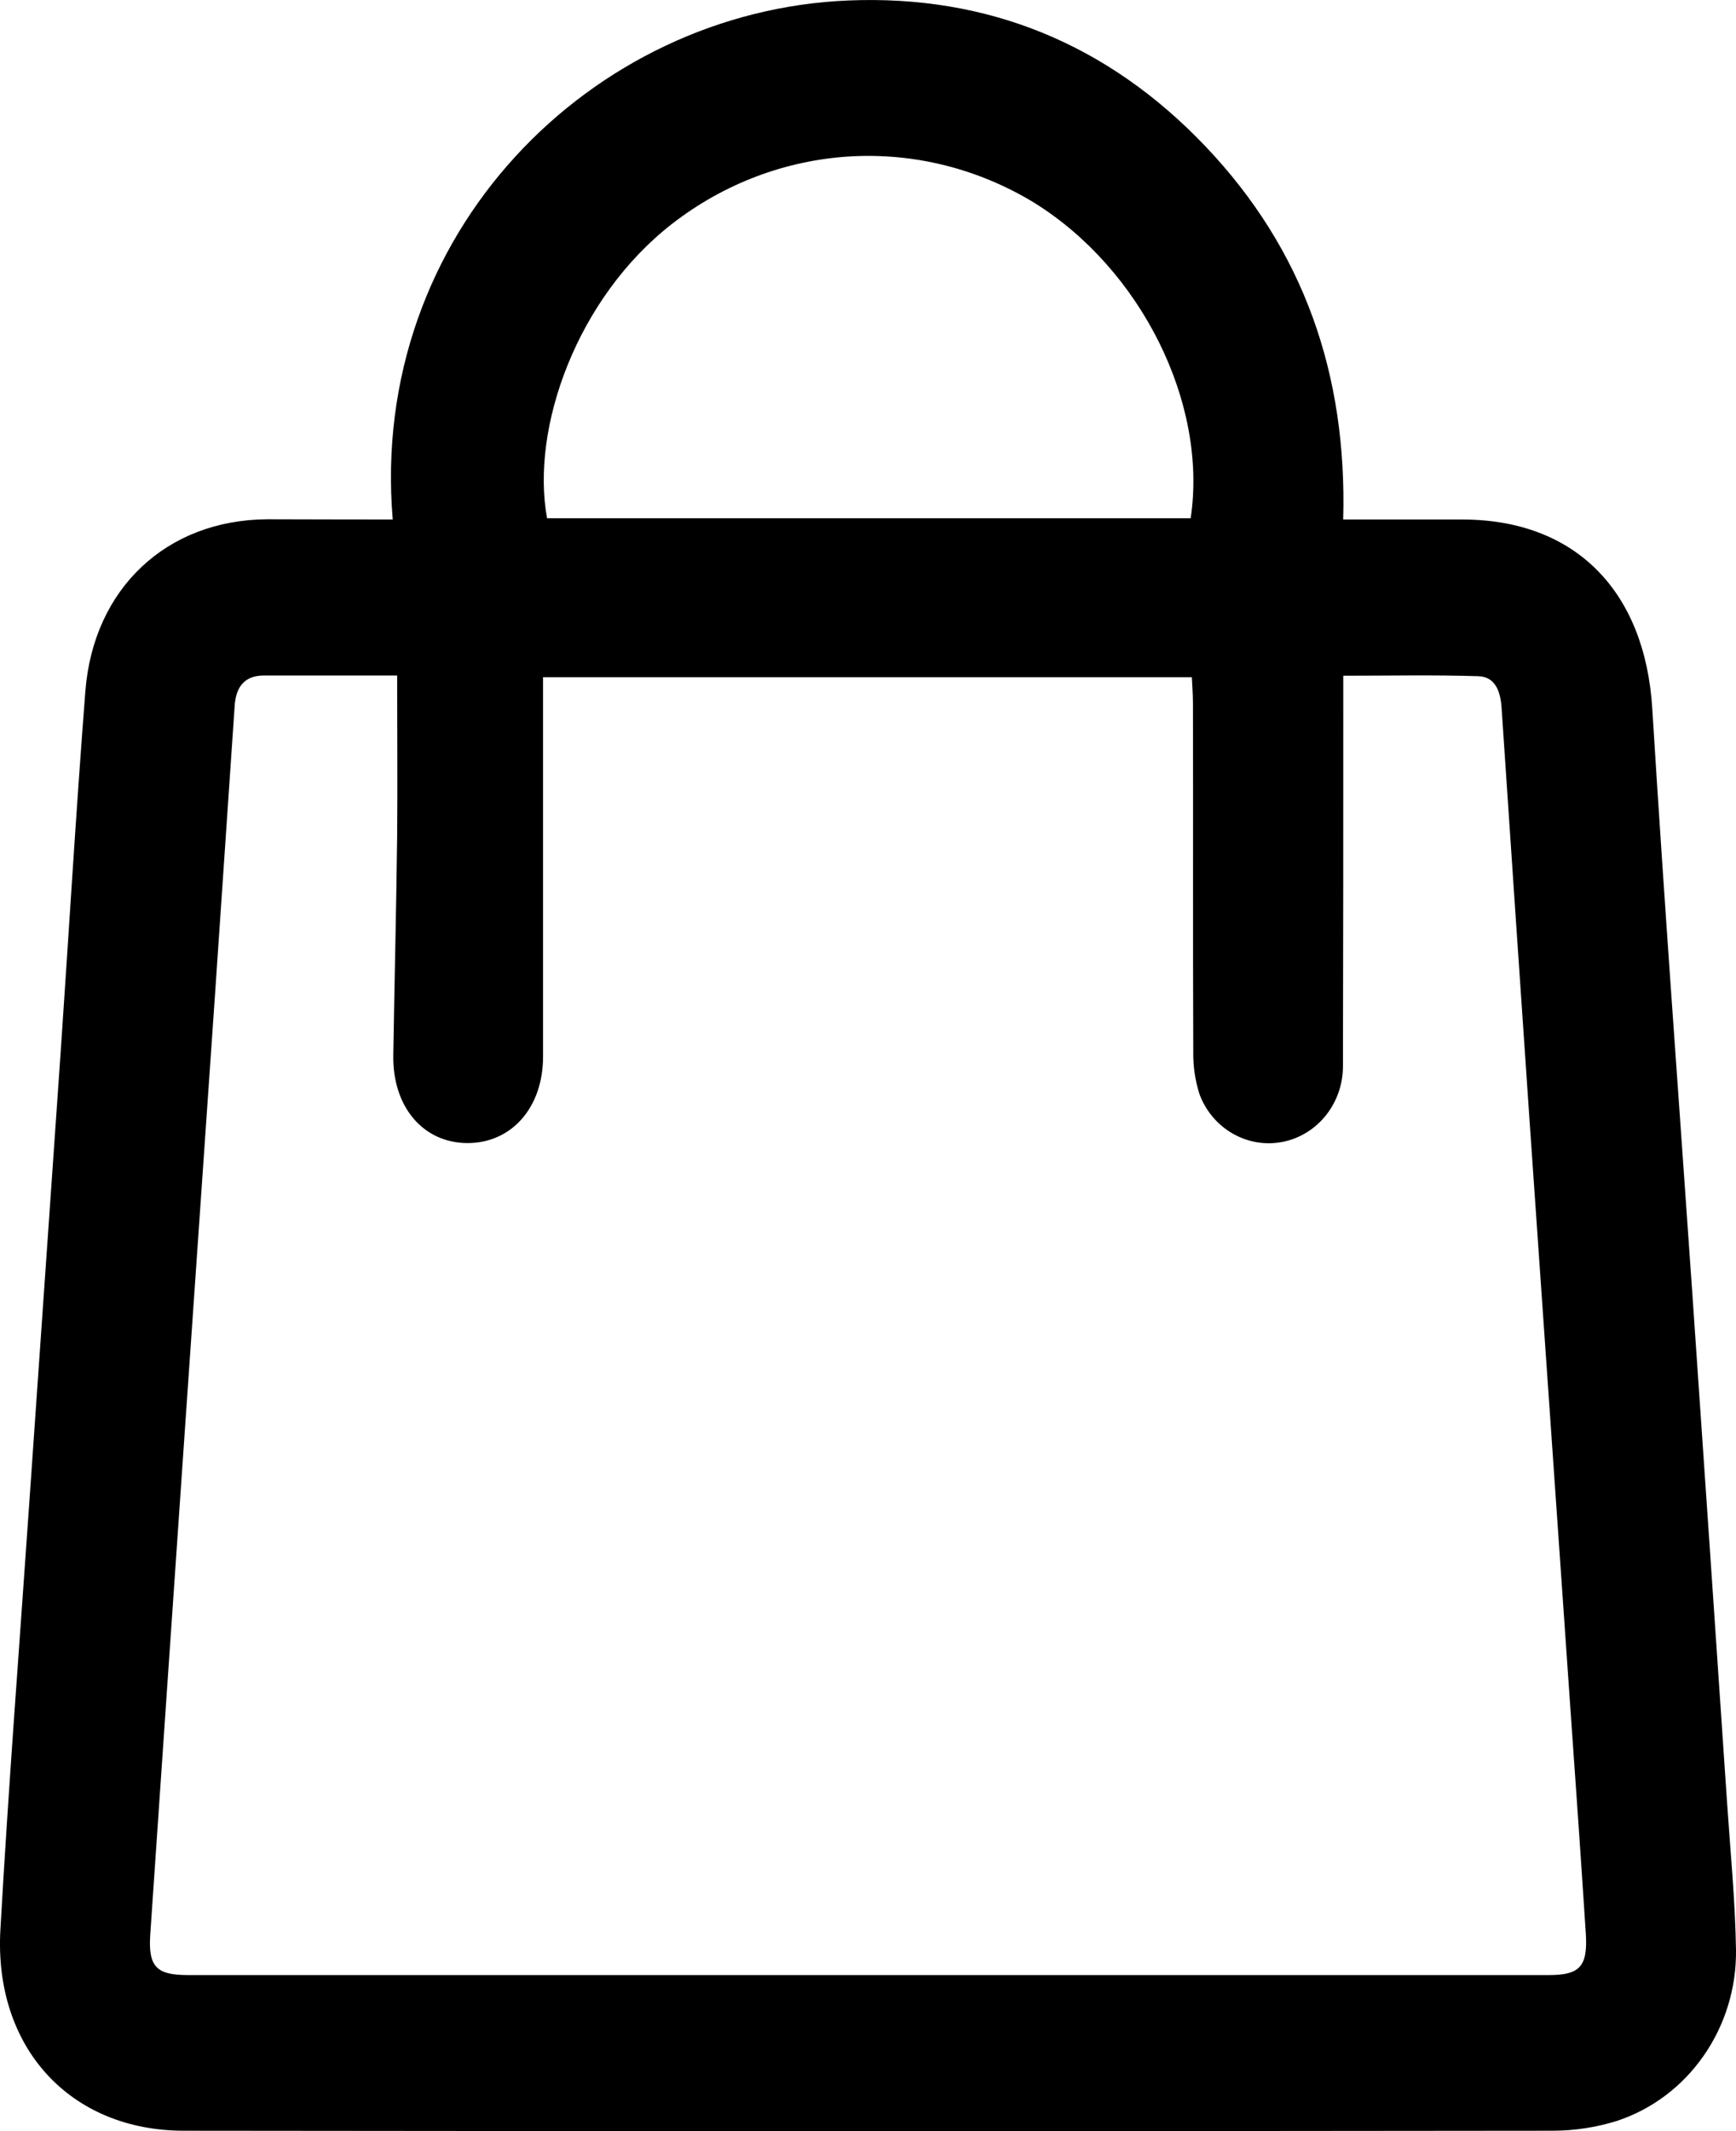 <svg width="22" height="27" viewBox="0 0 22 27" fill="none" xmlns="http://www.w3.org/2000/svg">
<path d="M4.977 6.582C4.672 2.961 7.495 0.139 10.751 0.006C12.515 -0.067 14.042 0.555 15.281 1.859C16.52 3.163 17.073 4.74 17.022 6.582H18.532C19.963 6.582 20.847 7.488 20.939 8.978C21.091 11.448 21.276 13.923 21.447 16.394C21.595 18.538 21.741 20.682 21.886 22.826C21.928 23.452 21.99 24.077 22 24.704C22.006 25.185 21.862 25.655 21.59 26.045C21.318 26.436 20.933 26.725 20.49 26.871C20.224 26.954 19.948 26.995 19.671 26.995C13.891 27.002 8.111 27.002 2.331 26.995C0.891 26.995 -0.079 25.944 0.005 24.449C0.108 22.622 0.25 20.797 0.376 18.971C0.507 17.094 0.637 15.217 0.768 13.34C0.873 11.811 0.963 10.282 1.082 8.755C1.185 7.451 2.115 6.586 3.387 6.579C3.907 6.58 4.43 6.582 4.977 6.582ZM5.033 8.558H3.347C3.101 8.558 2.99 8.7 2.974 8.941C2.893 10.131 2.812 11.321 2.731 12.511C2.601 14.399 2.47 16.286 2.339 18.173C2.193 20.286 2.048 22.399 1.904 24.511C1.877 24.917 1.983 25.023 2.381 25.023H19.628C20.021 25.023 20.122 24.913 20.097 24.503C20.036 23.55 19.968 22.596 19.901 21.642C19.731 19.19 19.561 16.739 19.39 14.288C19.268 12.514 19.148 10.739 19.029 8.964C19.015 8.759 18.949 8.574 18.735 8.567C18.174 8.549 17.613 8.561 17.023 8.561V8.958C17.023 10.47 17.023 11.983 17.019 13.495C17.022 13.723 16.948 13.945 16.809 14.123C16.671 14.3 16.476 14.422 16.26 14.466C16.044 14.51 15.819 14.474 15.626 14.364C15.432 14.255 15.282 14.078 15.202 13.866C15.146 13.691 15.119 13.507 15.122 13.323C15.116 11.852 15.122 10.38 15.118 8.909C15.118 8.8 15.109 8.69 15.104 8.58H6.882V8.973C6.882 10.443 6.882 11.915 6.882 13.386C6.882 14.037 6.478 14.486 5.918 14.482C5.359 14.477 4.973 14.02 4.984 13.368C4.999 12.442 5.022 11.517 5.033 10.591C5.039 9.926 5.033 9.26 5.033 8.558ZM15.089 6.566C15.309 5.107 14.458 3.405 13.102 2.566C12.397 2.138 11.586 1.934 10.77 1.982C9.954 2.031 9.171 2.328 8.517 2.836C7.313 3.772 6.722 5.42 6.933 6.566H15.089Z" fill="black"/>
</svg>
